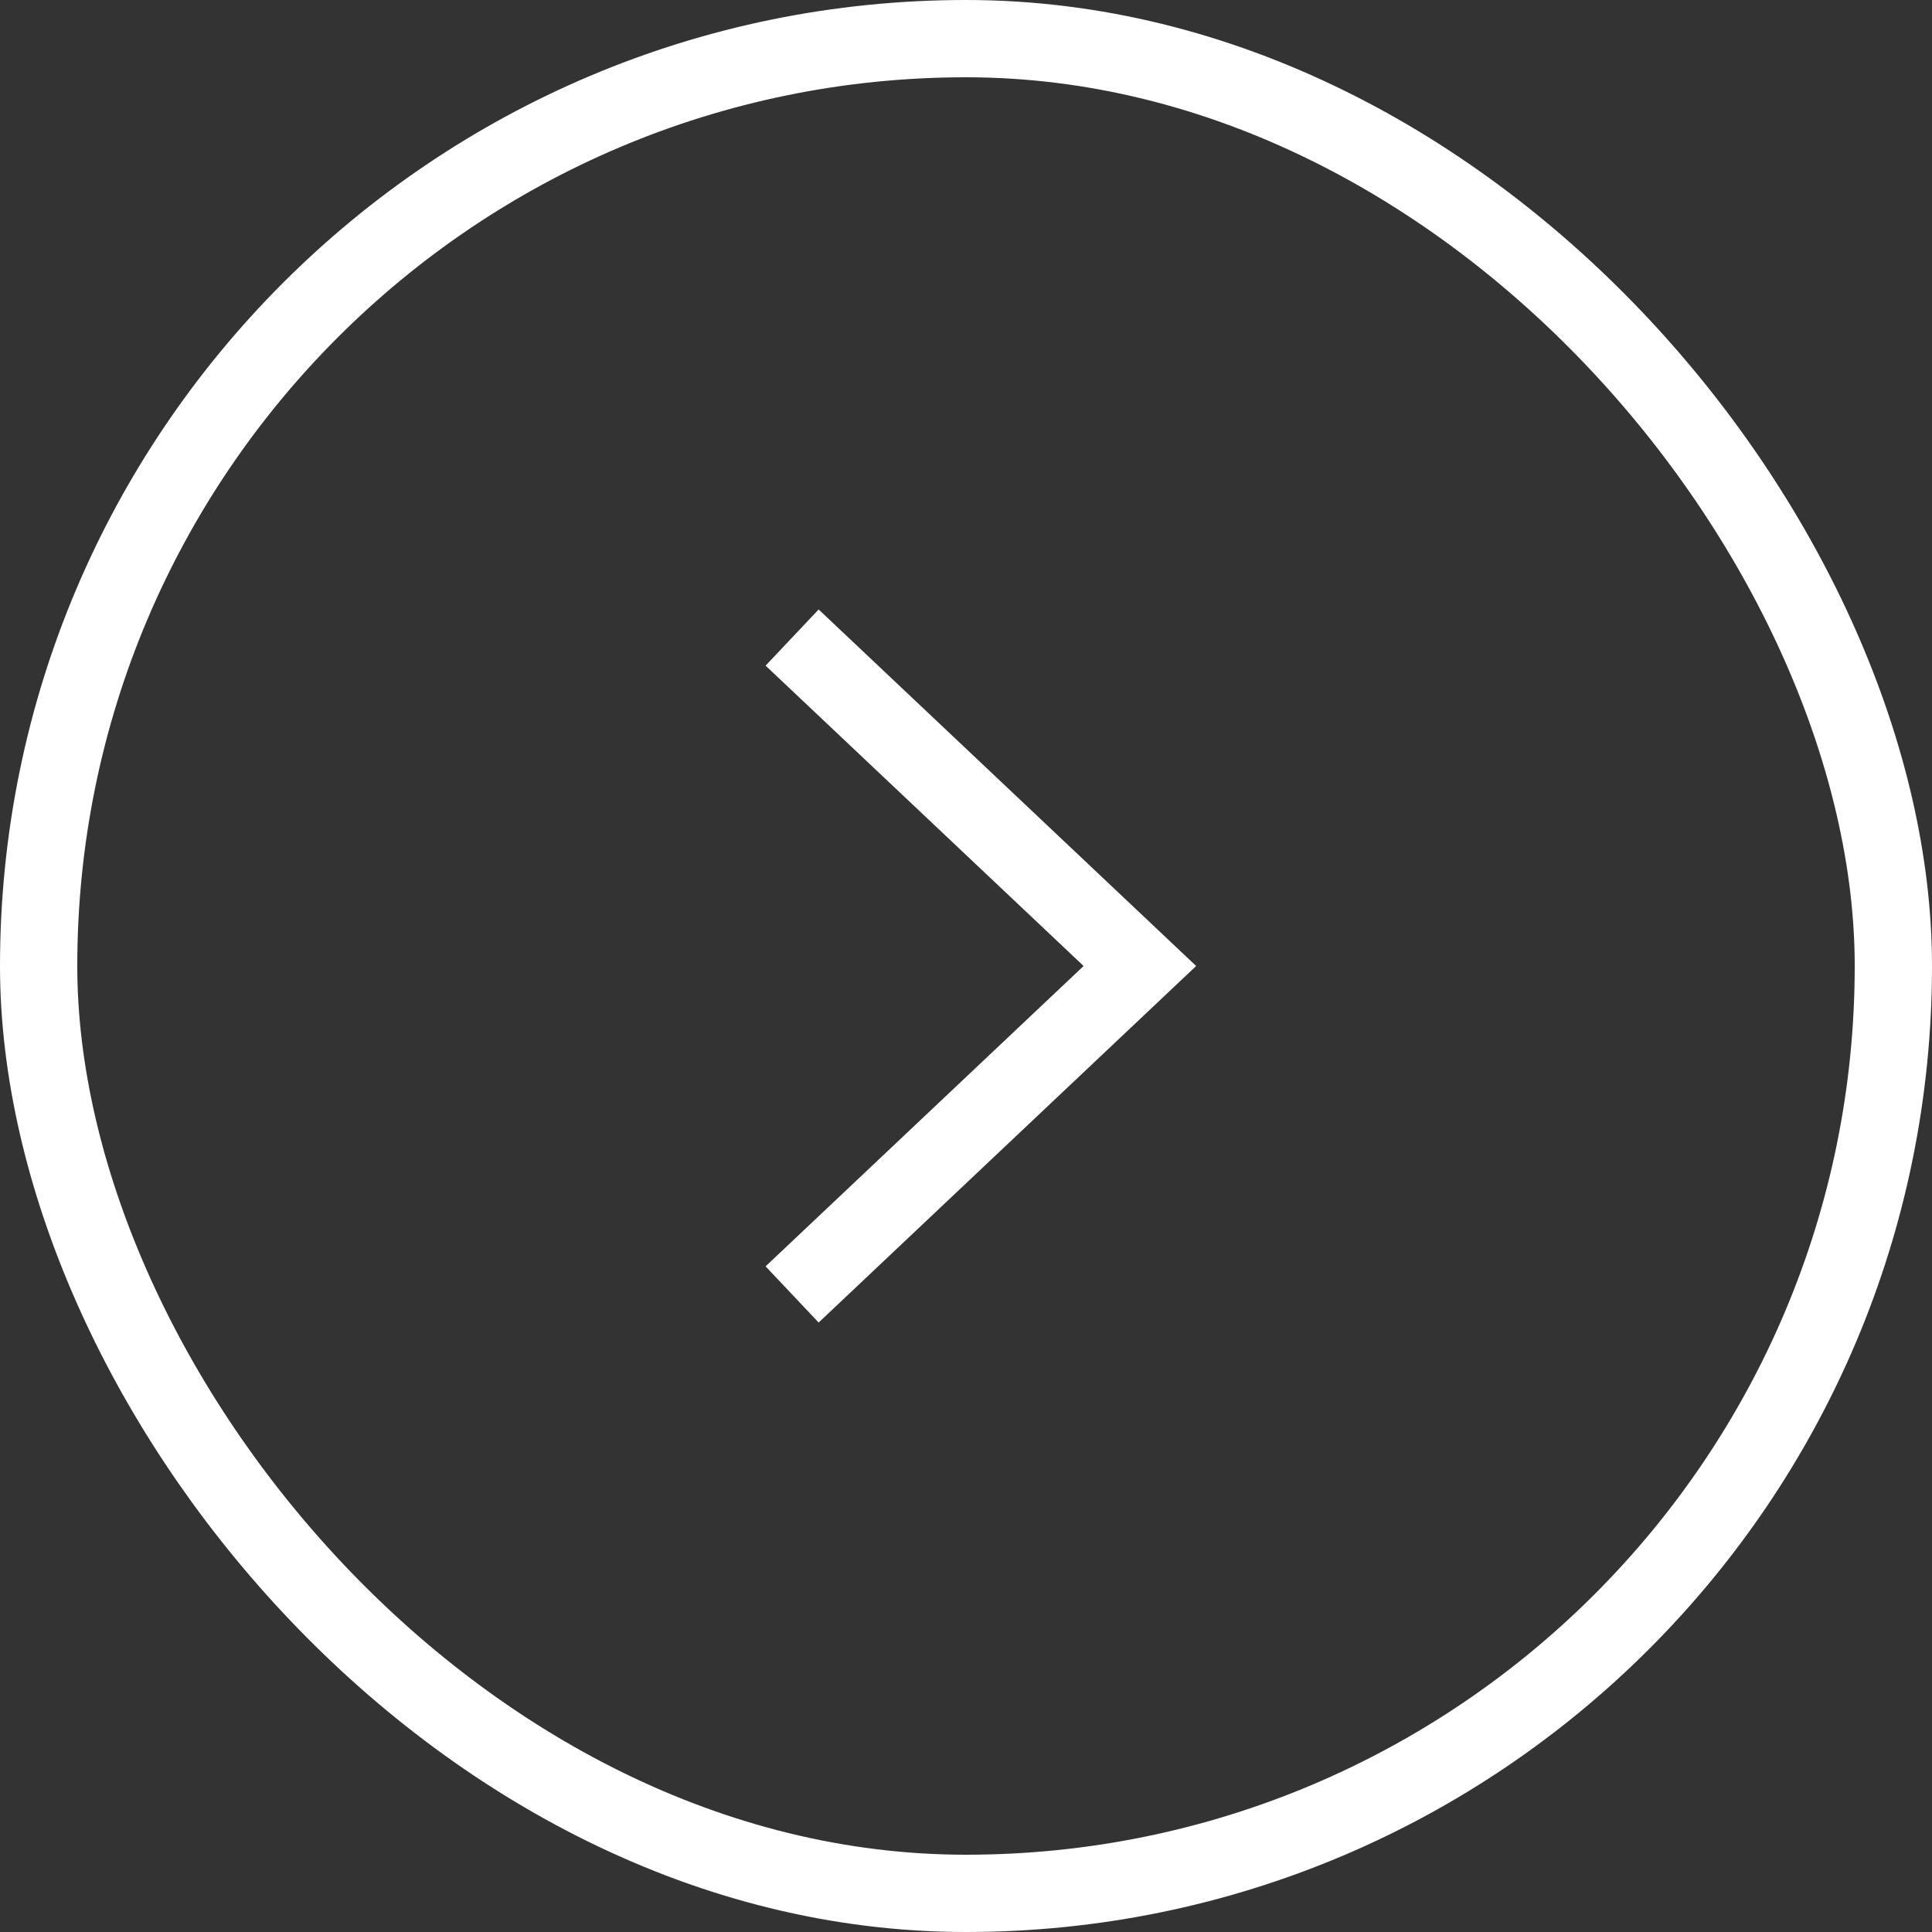 <svg xmlns="http://www.w3.org/2000/svg" fill="none" viewBox="0 0 50 50">
  <rect x="0" y="0" width="50" height="50" fill="#333333" stroke="none"/>
  <rect width="48" height="48" x="49" y="49" stroke="#fff" stroke-width="2" rx="24" transform="rotate(-180 49 49)"/>
  <path stroke="#fff" stroke-width="2" d="m20.5 33.5 9-8.5-9-8.5"/>
</svg>